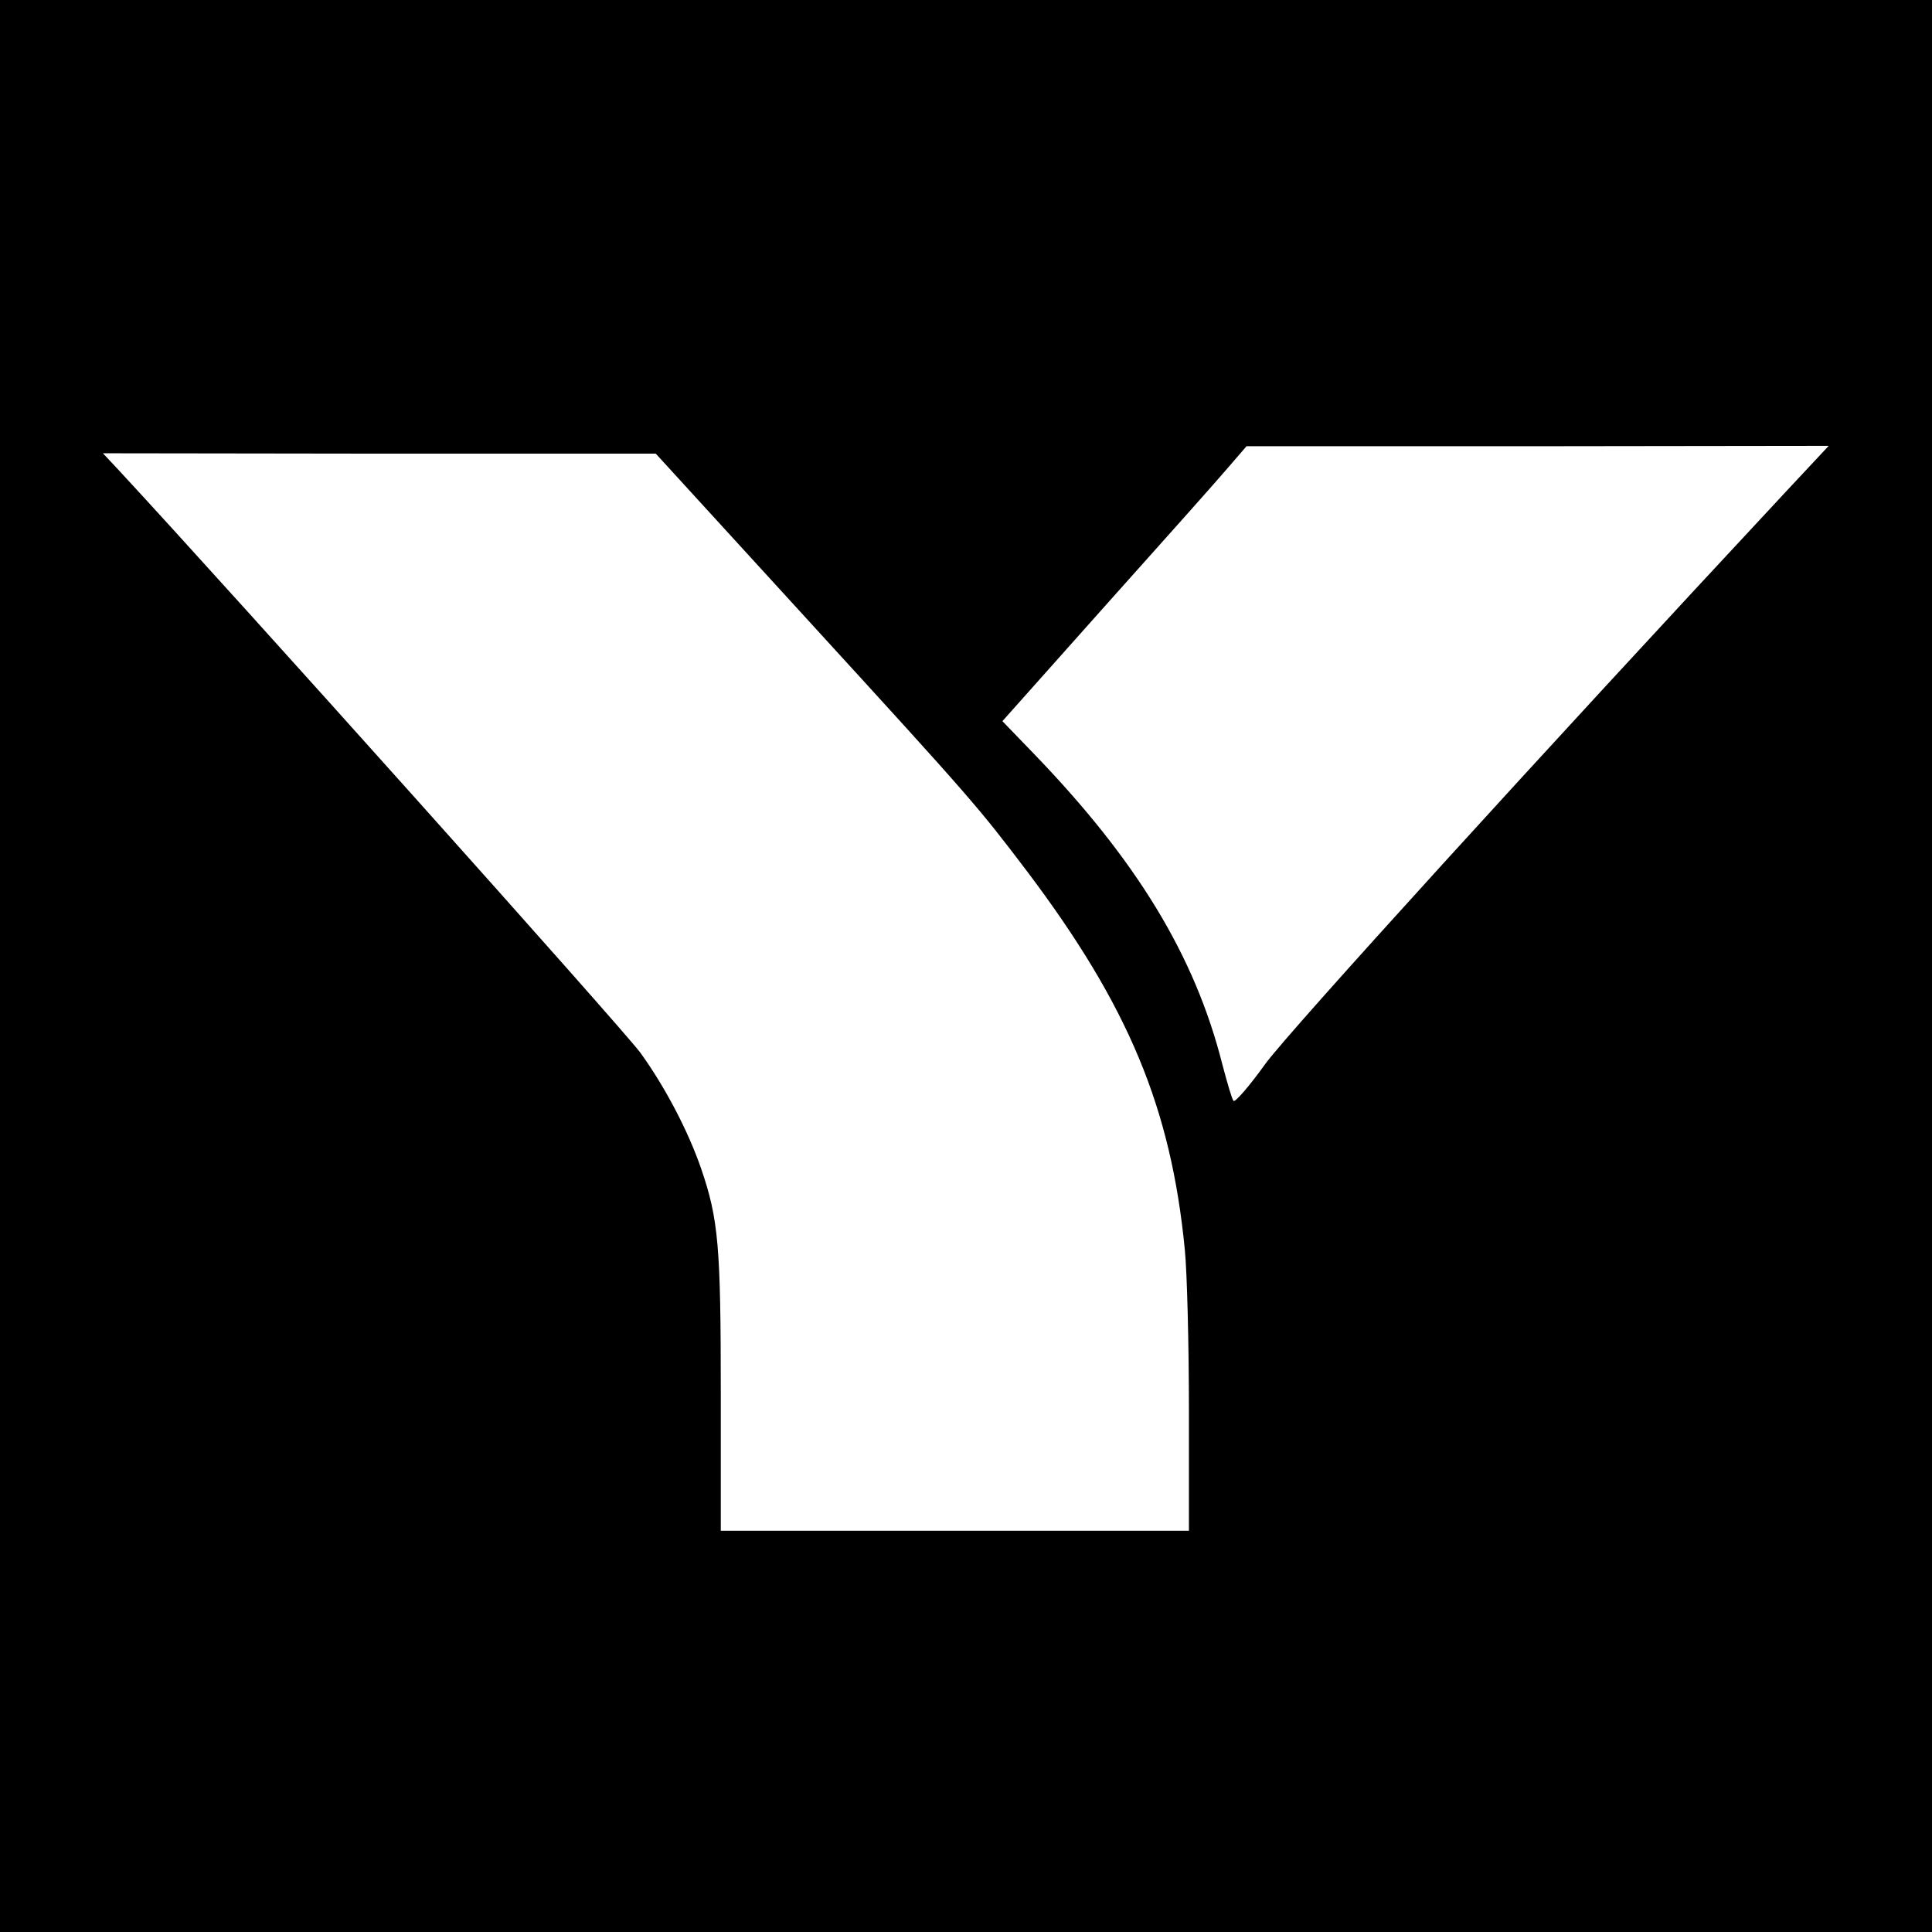 <?xml version="1.0" standalone="no"?>
<!DOCTYPE svg PUBLIC "-//W3C//DTD SVG 20010904//EN"
 "http://www.w3.org/TR/2001/REC-SVG-20010904/DTD/svg10.dtd">
<svg version="1.0" xmlns="http://www.w3.org/2000/svg"
 width="520pt" height="520pt" viewBox="0 0 520 520"
 preserveAspectRatio="xMidYMid meet">
<g transform="translate(0,520) scale(0.1,-0.1)"
fill="#000000" stroke="none">
<path d="M0 2600 l0 -2600 2600 0 2600 0 0 2600 0 2600 -2600 0 -2600 0 0
-2600z m4808 1278 c-659 -707 -1336 -1451 -1402 -1541 -43 -60 -82 -105 -86
-100 -4 4 -17 49 -30 98 -74 293 -231 550 -508 837 l-84 87 278 312 c154 172
302 338 329 370 l50 58 784 0 783 1 -114 -122z m-2628 -353 c439 -480 453
-497 585 -671 272 -361 387 -636 424 -1018 6 -60 11 -255 11 -433 l0 -323
-630 0 -630 0 0 369 c0 396 -6 469 -53 606 -35 101 -96 218 -163 311 -45 62
-1098 1238 -1403 1567 l-44 47 744 -1 744 0 415 -454z"/>
</g>
</svg>
